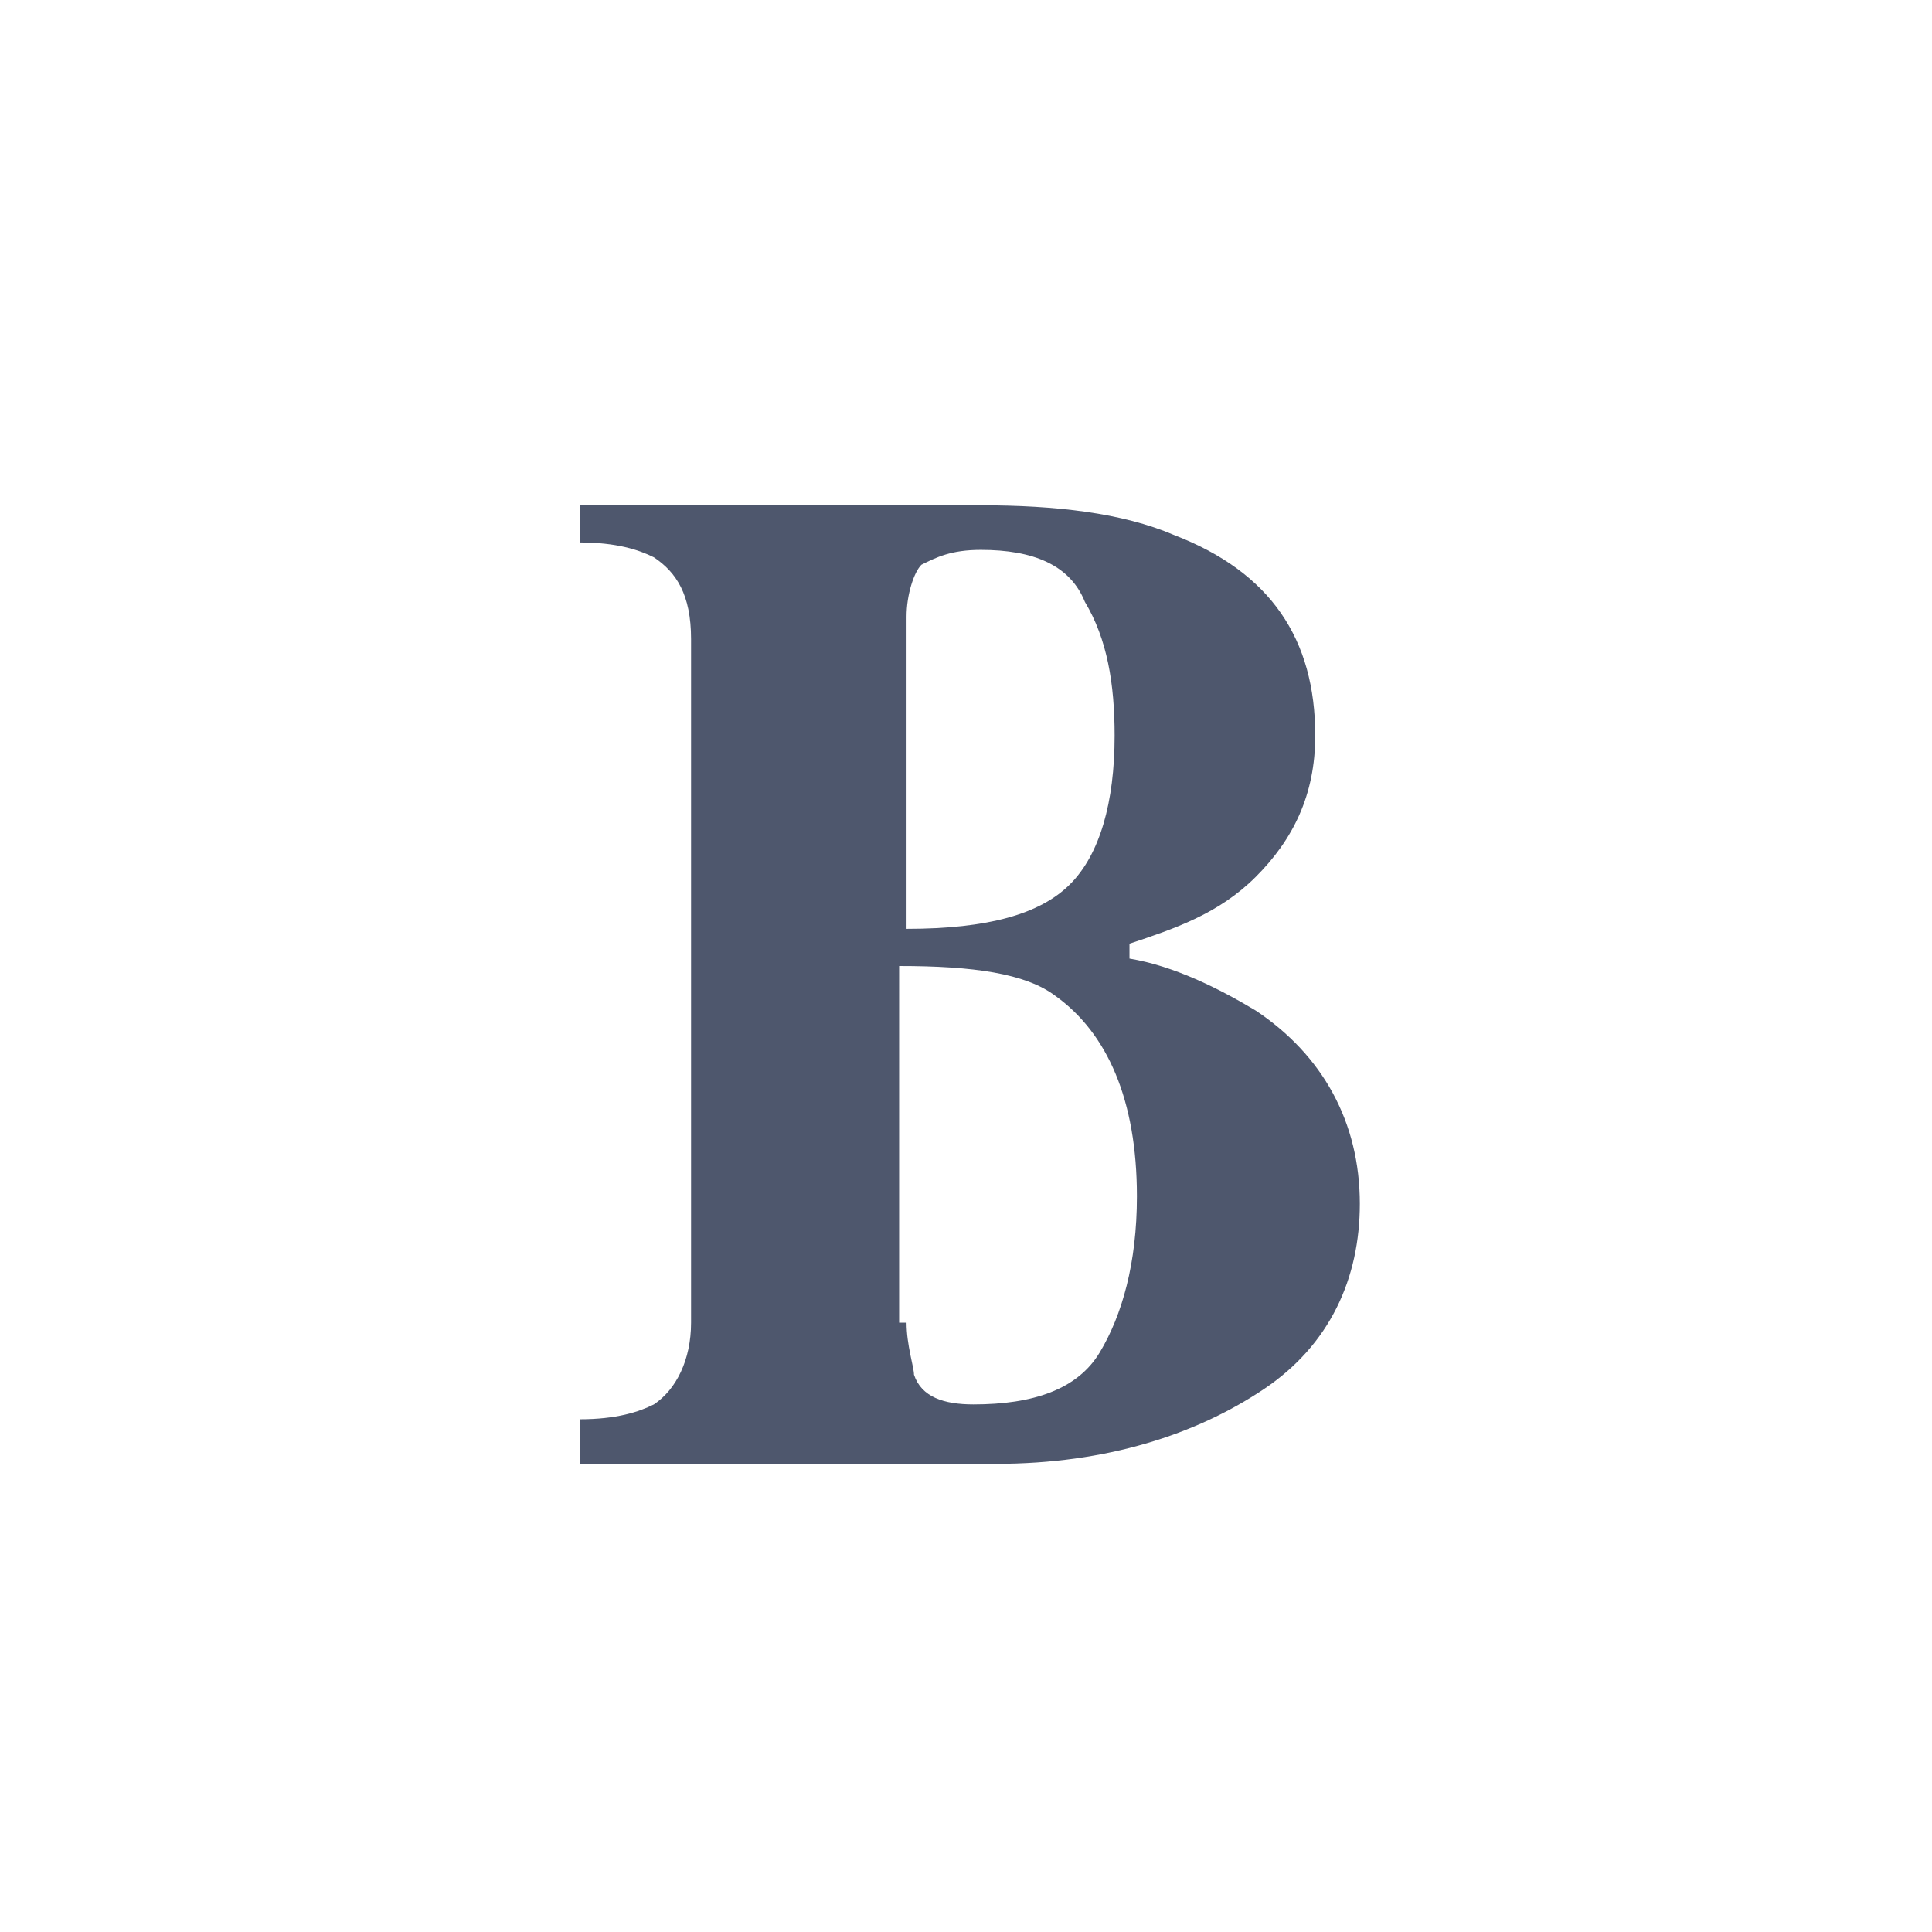 <?xml version="1.0" encoding="utf-8"?>
<!-- Generator: Adobe Illustrator 26.0.1, SVG Export Plug-In . SVG Version: 6.00 Build 0)  -->
<svg version="1.1" id="Layer_1" xmlns="http://www.w3.org/2000/svg" xmlns:xlink="http://www.w3.org/1999/xlink" x="0px" y="0px"
	 viewBox="0 0 26 26" xml:space="preserve">
<style type="text/css">
	.st0{fill:#4E576D;}
</style>
<path class="st0" d="M7.8,19.1c0.5,0,0.8-0.1,1-0.2c0.3-0.2,0.5-0.6,0.5-1.1V8.6c0-0.6-0.2-0.9-0.5-1.1c-0.2-0.1-0.5-0.2-1-0.2V6.8
	h5.4c1,0,1.9,0.1,2.6,0.4c1.3,0.5,1.9,1.4,1.9,2.7c0,0.8-0.3,1.4-0.8,1.9c-0.5,0.5-1.1,0.7-1.7,0.9v0.2c0.6,0.1,1.2,0.4,1.7,0.7
	c0.9,0.6,1.4,1.5,1.4,2.6c0,1-0.4,1.9-1.3,2.5c-0.9,0.6-2.1,1-3.6,1H7.8V19.1z M12.2,12.5c1.1,0,1.8-0.2,2.2-0.6
	c0.4-0.4,0.6-1.1,0.6-2c0-0.7-0.1-1.3-0.4-1.8c-0.2-0.5-0.7-0.7-1.4-0.7c-0.4,0-0.6,0.1-0.8,0.2c-0.1,0.1-0.2,0.4-0.2,0.7V12.5z
	 M12.2,17.8c0,0.3,0.1,0.6,0.1,0.7c0.1,0.3,0.4,0.4,0.8,0.4c0.8,0,1.4-0.2,1.7-0.7c0.3-0.5,0.5-1.2,0.5-2.1c0-1.3-0.4-2.2-1.1-2.7
	c-0.4-0.3-1.1-0.4-2.1-0.4V17.8z"/>
</svg>
